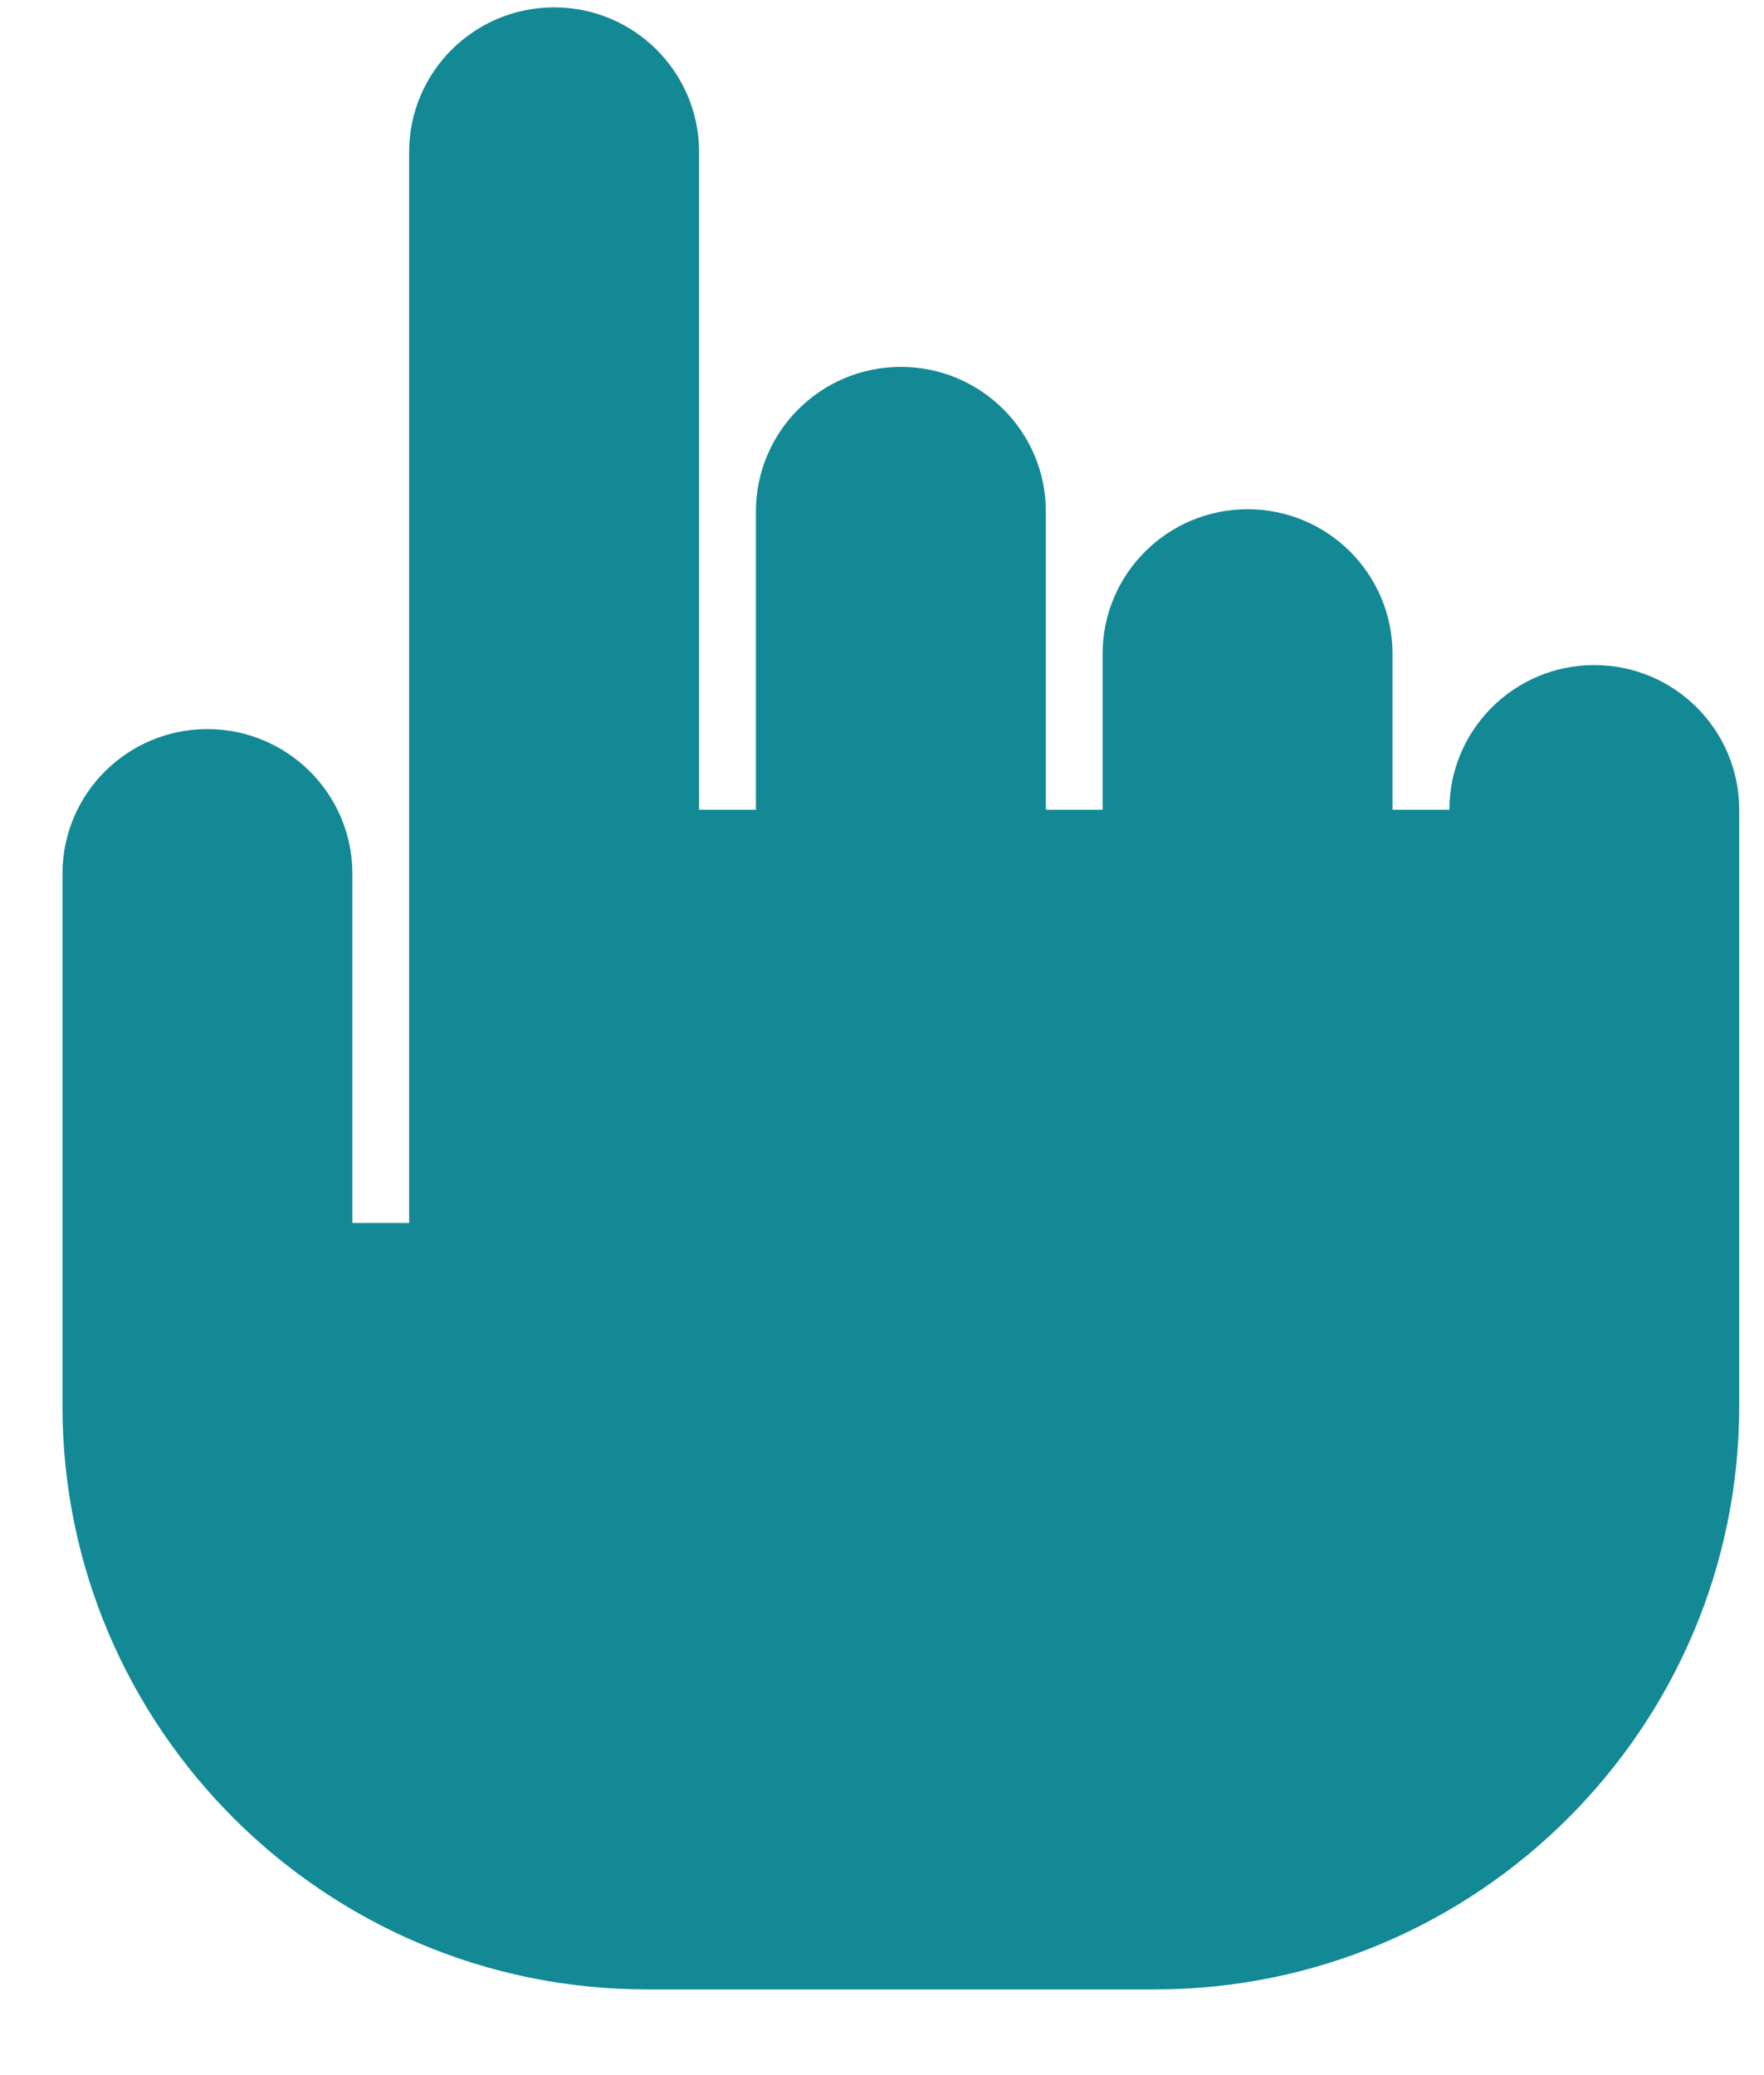 <?xml version="1.0" encoding="UTF-8"?> <svg xmlns="http://www.w3.org/2000/svg" width="17" height="20" viewBox="0 0 17 20" fill="none"> <path d="M15.365 6.41C14.593 6.41 13.968 7.034 13.968 7.804H13.42V6.302C13.42 5.532 12.795 4.908 12.023 4.908C11.252 4.908 10.626 5.532 10.626 6.302V7.804H10.079V4.93C10.079 4.16 9.453 3.536 8.682 3.536C7.91 3.536 7.285 4.16 7.285 4.93V7.804H6.737V1.465C6.737 0.695 6.112 0.071 5.34 0.071C4.569 0.071 3.943 0.695 3.943 1.465V11.787H3.396V8.421C3.396 7.651 2.77 7.027 1.999 7.027C1.227 7.027 0.602 7.651 0.602 8.421V13.552C0.602 16.652 3.129 19.174 6.235 19.174H11.129C14.235 19.174 16.761 16.652 16.761 13.552V7.804C16.761 7.034 16.136 6.41 15.365 6.41Z" fill="#128995"></path> </svg> 